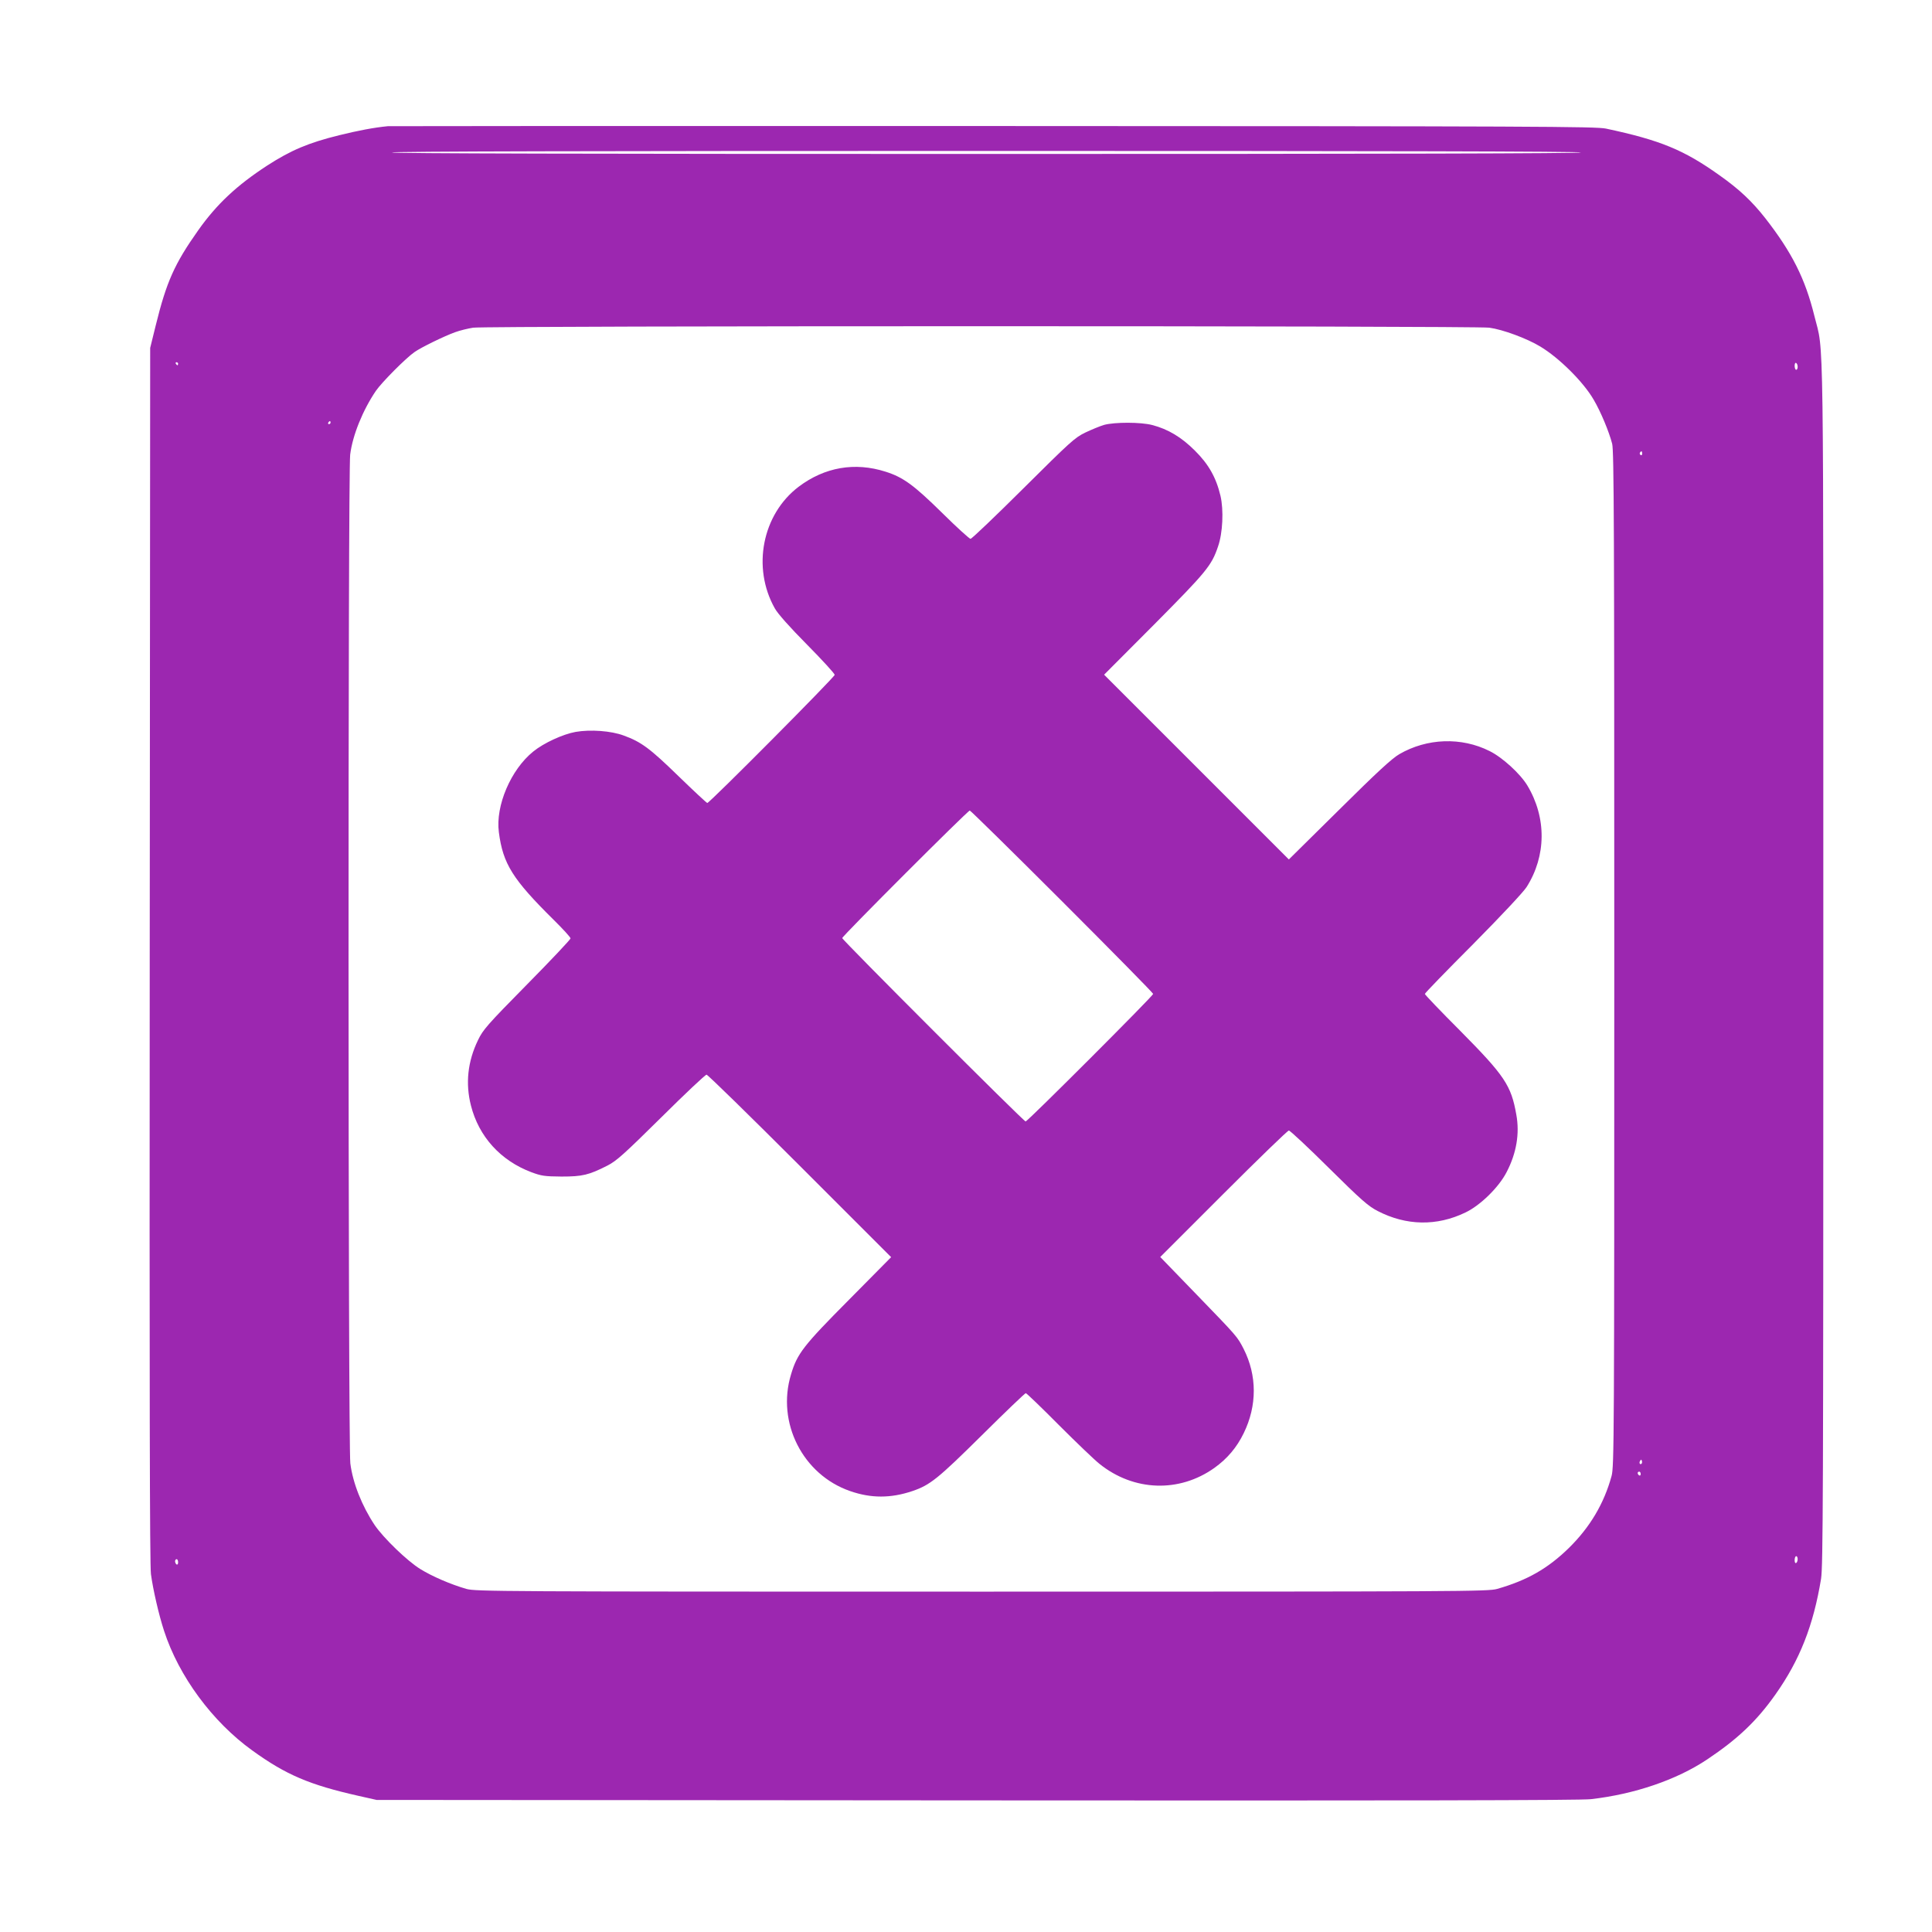 <?xml version="1.0" standalone="no"?>
<!DOCTYPE svg PUBLIC "-//W3C//DTD SVG 20010904//EN"
 "http://www.w3.org/TR/2001/REC-SVG-20010904/DTD/svg10.dtd">
<svg version="1.0" xmlns="http://www.w3.org/2000/svg"
 width="1280pt" height="1280pt" viewBox="0 0 1280 1280"
 preserveAspectRatio="xMidYMid meet">
<g transform="translate(0,1280) scale(0.1,-0.1)"
fill="#9c27b0" stroke="none">
<path d="M2570 11964 c-93 -9 -197 -29 -323 -60 -203 -50 -319 -99 -477 -201
-201 -131 -334 -255 -457 -429 -157 -222 -210 -341 -281 -629 l-37 -150 -3
-4020 c-2 -2867 0 -4044 8 -4104 14 -103 52 -269 87 -376 98 -301 320 -602
584 -792 224 -162 380 -228 704 -301 l120 -27 3975 -3 c2798 -2 4003 0 4070 8
289 33 568 128 770 263 202 135 328 254 453 431 161 228 251 456 302 766 13
84 15 541 15 4080 0 4367 5 4026 -59 4286 -61 248 -149 422 -326 649 -88 112
-172 191 -302 283 -237 169 -392 233 -753 310 -68 14 -448 16 -4055 17 -2189
1 -3996 0 -4015 -1z m7905 -174 c4 -7 -1312 -10 -3940 -10 -2628 0 -3944 3
-3940 10 4 7 1328 10 3940 10 2612 0 3936 -3 3940 -10z m-608 -1161 c89 -12
249 -71 338 -125 126 -76 286 -235 354 -353 46 -78 101 -210 122 -291 12 -47
14 -561 14 -3415 0 -3178 -1 -3363 -18 -3424 -50 -183 -143 -339 -282 -476
-140 -137 -277 -215 -476 -272 -61 -17 -212 -18 -3414 -18 -3221 0 -3352 1
-3415 18 -104 30 -227 83 -306 132 -87 54 -243 205 -301 290 -85 127 -146 281
-162 410 -15 123 -16 6564 -1 6683 16 129 84 295 170 422 39 57 200 219 257
258 44 31 196 105 268 131 33 12 87 25 120 30 93 13 6636 13 6732 0z m-8687
-239 c0 -5 -2 -10 -4 -10 -3 0 -8 5 -11 10 -3 6 -1 10 4 10 6 0 11 -4 11 -10z
m10730 -21 c0 -10 -4 -19 -10 -19 -5 0 -10 12 -10 26 0 14 4 23 10 19 6 -3 10
-15 10 -26z m-9720 -369 c0 -5 -5 -10 -11 -10 -5 0 -7 5 -4 10 3 6 8 10 11 10
2 0 4 -4 4 -10z m8690 -206 c0 -8 -5 -12 -10 -9 -6 4 -8 11 -5 16 9 14 15 11
15 -7z m-4 -6691 c-10 -10 -19 5 -10 18 6 11 8 11 12 0 2 -7 1 -15 -2 -18z
m-6 -69 c0 -8 -4 -12 -10 -9 -5 3 -10 10 -10 16 0 5 5 9 10 9 6 0 10 -7 10
-16z m1040 -563 c0 -11 -4 -23 -10 -26 -6 -4 -10 5 -10 19 0 14 5 26 10 26 6
0 10 -9 10 -19z m-10730 -22 c0 -11 -4 -17 -10 -14 -5 3 -10 13 -10 21 0 8 5
14 10 14 6 0 10 -9 10 -21z"/>
<path d="M7315 9985 c-27 -8 -83 -31 -125 -51 -70 -34 -99 -61 -410 -370 -185
-184 -342 -334 -350 -334 -7 0 -91 76 -185 169 -191 188 -261 239 -378 276
-204 65 -404 30 -576 -100 -241 -183 -310 -535 -158 -805 19 -35 98 -124 214
-241 101 -102 183 -192 183 -200 0 -15 -829 -849 -844 -849 -4 0 -90 80 -191
178 -189 184 -247 227 -363 269 -83 31 -220 41 -318 24 -84 -15 -211 -73 -281
-130 -148 -119 -251 -359 -228 -534 27 -210 91 -312 364 -582 61 -60 111 -115
111 -122 0 -7 -130 -145 -289 -306 -264 -268 -291 -299 -324 -368 -69 -142
-84 -288 -47 -433 52 -206 196 -365 400 -442 67 -25 88 -28 200 -29 139 0 181
10 305 73 60 31 109 75 356 319 157 156 292 283 300 283 8 0 286 -272 619
-605 l604 -604 -280 -283 c-303 -305 -342 -356 -383 -493 -98 -320 78 -666
392 -774 138 -48 268 -48 411 0 118 40 169 81 462 371 154 153 285 278 290
278 5 0 104 -95 219 -211 116 -116 237 -232 270 -258 227 -182 528 -192 761
-26 85 61 148 135 194 230 89 182 89 382 -1 559 -42 81 -39 78 -311 359 l-241
249 419 419 c230 230 425 419 433 419 8 0 128 -112 265 -248 215 -213 261
-253 323 -285 189 -98 392 -102 582 -10 99 47 222 168 273 268 65 125 87 255
64 380 -34 194 -77 258 -372 556 -129 129 -234 239 -234 244 0 5 143 153 319
329 189 191 333 345 355 379 131 206 133 460 5 673 -47 78 -165 186 -250 228
-187 94 -415 86 -599 -21 -49 -29 -145 -117 -398 -368 l-333 -329 -612 612
-612 612 331 332 c347 350 381 390 424 518 31 89 38 240 16 335 -29 122 -79
210 -170 300 -89 89 -178 142 -282 169 -76 20 -249 20 -319 1z m-278 -3157
c332 -332 603 -607 603 -613 0 -13 -832 -845 -845 -845 -13 0 -1215 1202
-1215 1215 0 13 832 845 845 845 5 0 281 -271 612 -602z"/>
</g>
</svg>
